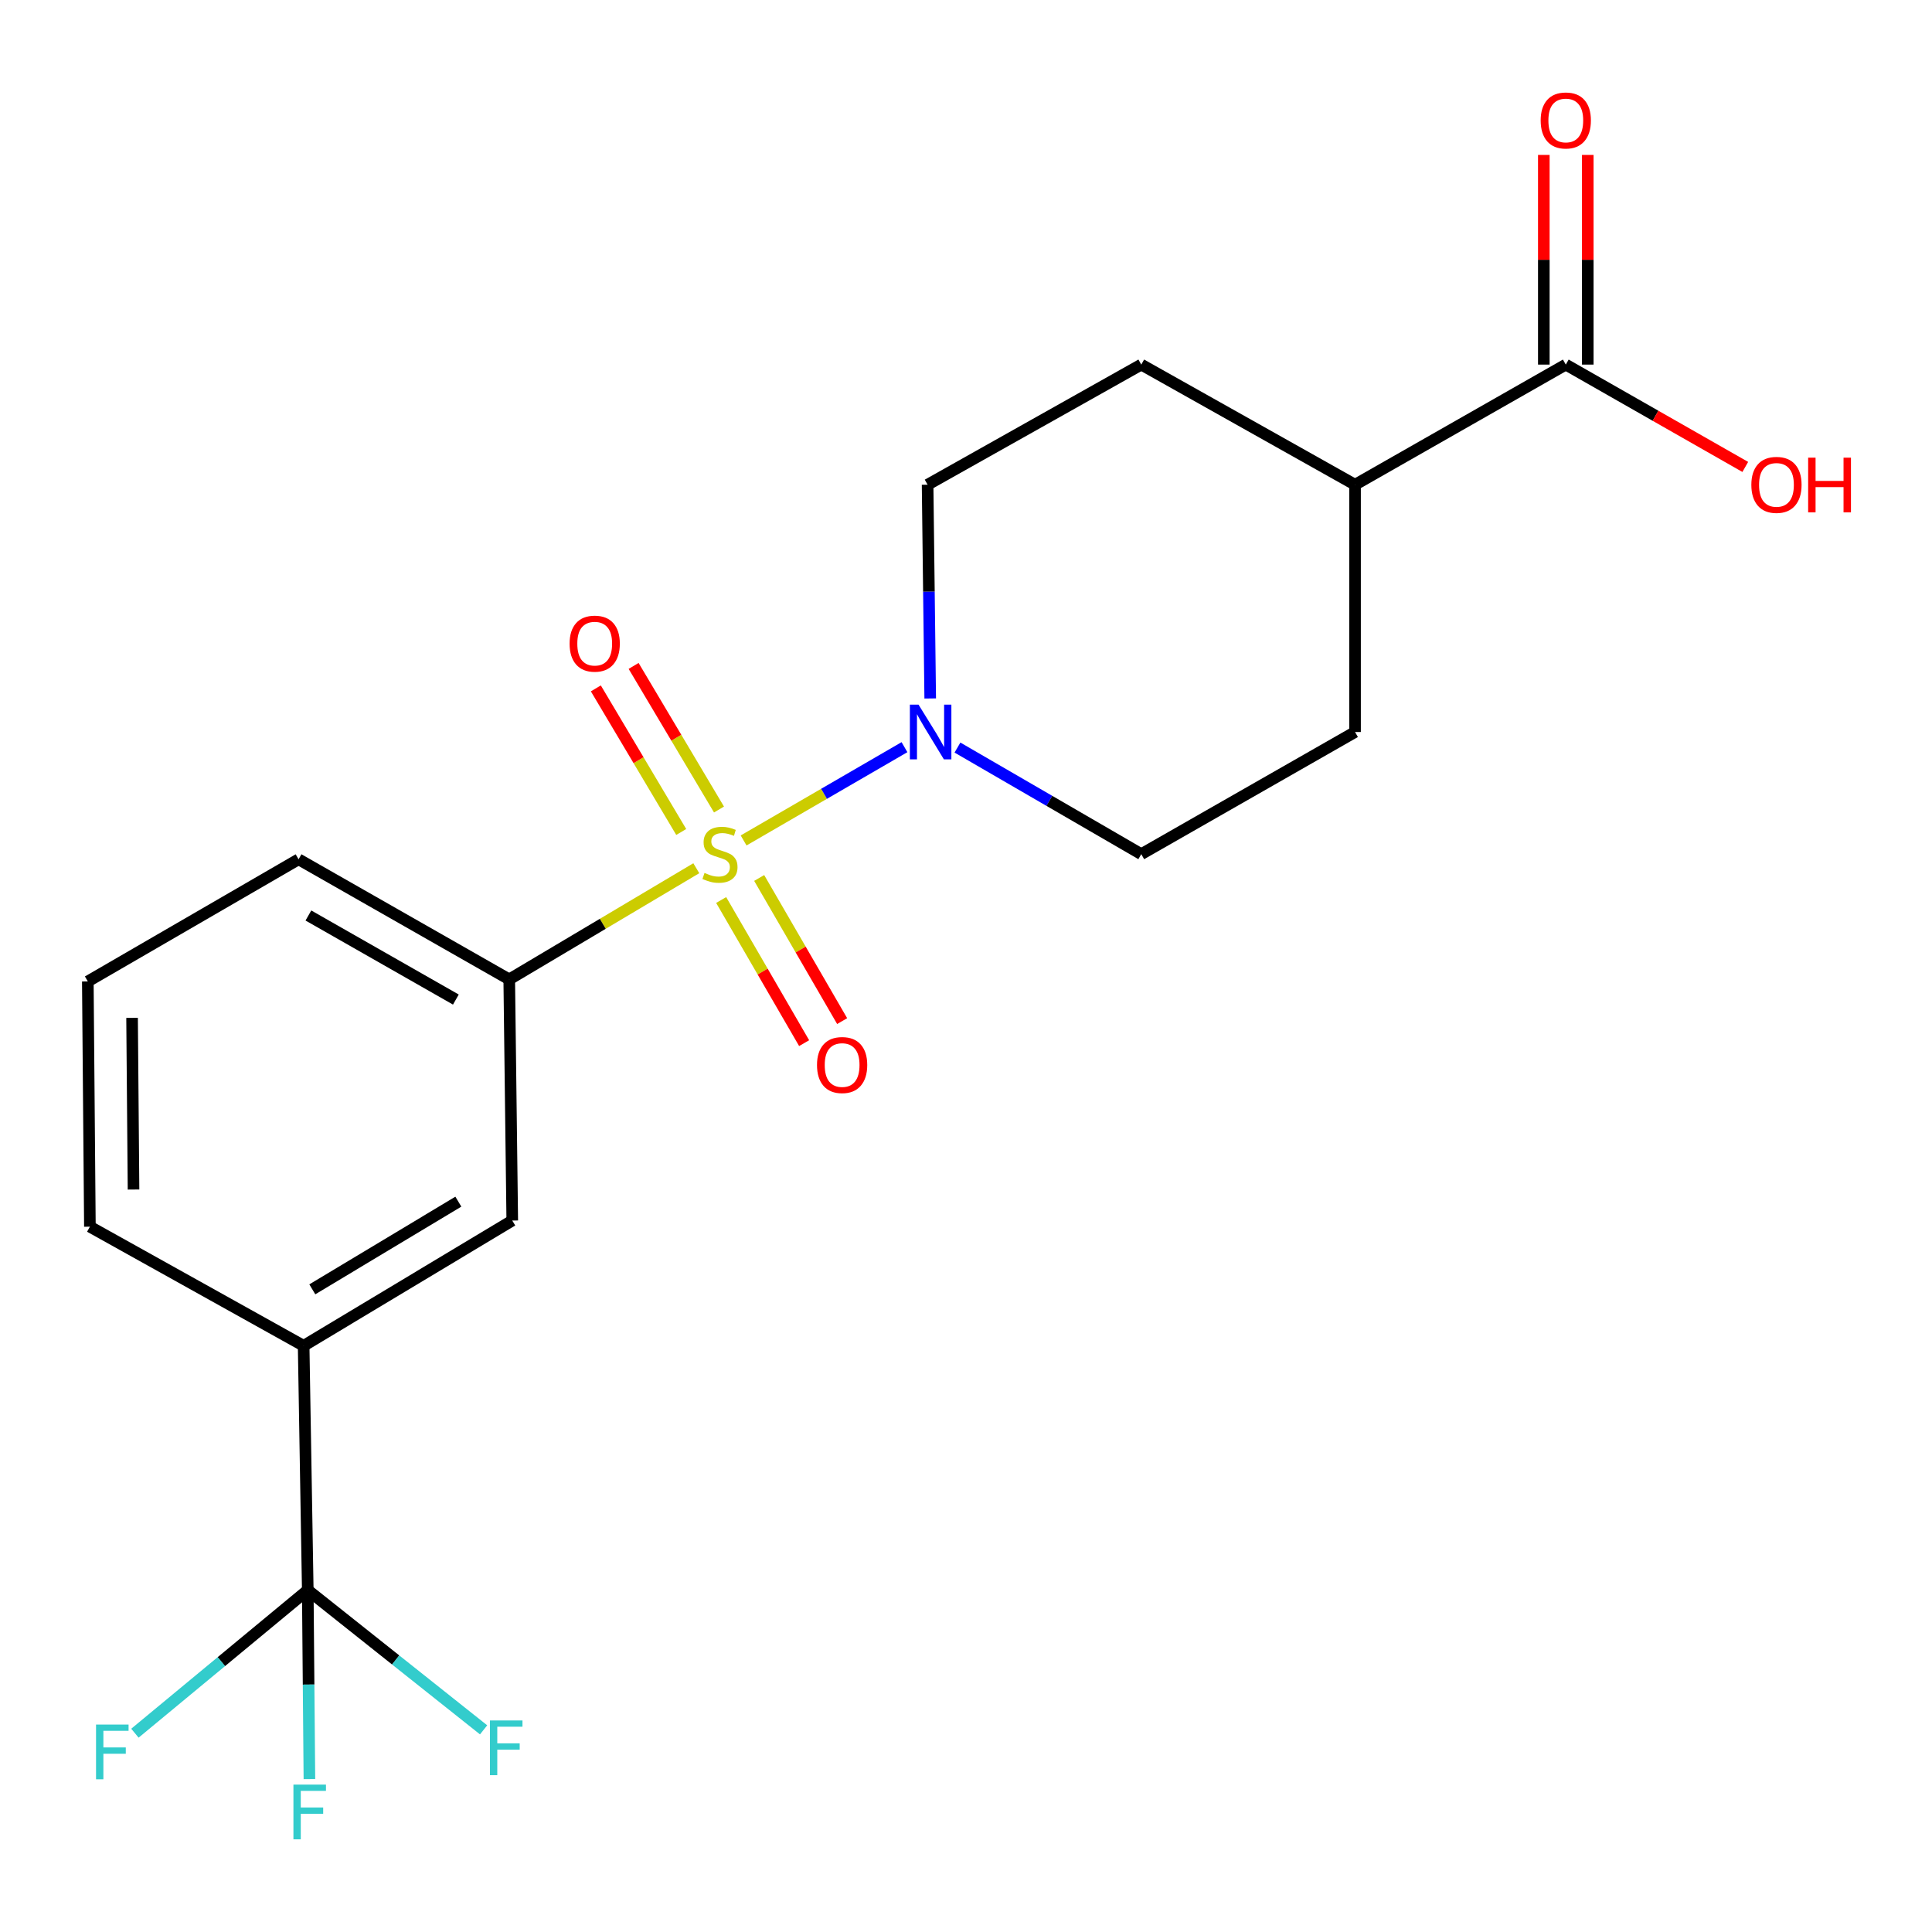 <?xml version='1.0' encoding='iso-8859-1'?>
<svg version='1.1' baseProfile='full'
              xmlns='http://www.w3.org/2000/svg'
                      xmlns:rdkit='http://www.rdkit.org/xml'
                      xmlns:xlink='http://www.w3.org/1999/xlink'
                  xml:space='preserve'
width='1000px' height='1000px' viewBox='0 0 1000 1000'>
<!-- END OF HEADER -->
<rect style='opacity:1.0;fill:#FFFFFF;stroke:none' width='1000' height='1000' x='0' y='0'> </rect>
<path class='bond-0' d='M 384.891,435.015 L 426.522,410.875' style='fill:none;fill-rule:evenodd;stroke:#CCCC00;stroke-width:6px;stroke-linecap:butt;stroke-linejoin:miter;stroke-opacity:1' />
<path class='bond-0' d='M 426.522,410.875 L 468.153,386.735' style='fill:none;fill-rule:evenodd;stroke:#0000FF;stroke-width:6px;stroke-linecap:butt;stroke-linejoin:miter;stroke-opacity:1' />
<path class='bond-2' d='M 360.407,449.389 L 311.993,478.162' style='fill:none;fill-rule:evenodd;stroke:#CCCC00;stroke-width:6px;stroke-linecap:butt;stroke-linejoin:miter;stroke-opacity:1' />
<path class='bond-2' d='M 311.993,478.162 L 263.579,506.935' style='fill:none;fill-rule:evenodd;stroke:#000000;stroke-width:6px;stroke-linecap:butt;stroke-linejoin:miter;stroke-opacity:1' />
<path class='bond-6' d='M 372.153,419.003 L 350.056,381.842' style='fill:none;fill-rule:evenodd;stroke:#CCCC00;stroke-width:6px;stroke-linecap:butt;stroke-linejoin:miter;stroke-opacity:1' />
<path class='bond-6' d='M 350.056,381.842 L 327.959,344.68' style='fill:none;fill-rule:evenodd;stroke:#FF0000;stroke-width:6px;stroke-linecap:butt;stroke-linejoin:miter;stroke-opacity:1' />
<path class='bond-6' d='M 352.602,430.629 L 330.505,393.467' style='fill:none;fill-rule:evenodd;stroke:#CCCC00;stroke-width:6px;stroke-linecap:butt;stroke-linejoin:miter;stroke-opacity:1' />
<path class='bond-6' d='M 330.505,393.467 L 308.408,356.306' style='fill:none;fill-rule:evenodd;stroke:#FF0000;stroke-width:6px;stroke-linecap:butt;stroke-linejoin:miter;stroke-opacity:1' />
<path class='bond-7' d='M 373.272,465.843 L 394.744,502.886' style='fill:none;fill-rule:evenodd;stroke:#CCCC00;stroke-width:6px;stroke-linecap:butt;stroke-linejoin:miter;stroke-opacity:1' />
<path class='bond-7' d='M 394.744,502.886 L 416.217,539.929' style='fill:none;fill-rule:evenodd;stroke:#FF0000;stroke-width:6px;stroke-linecap:butt;stroke-linejoin:miter;stroke-opacity:1' />
<path class='bond-7' d='M 392.951,454.436 L 414.424,491.479' style='fill:none;fill-rule:evenodd;stroke:#CCCC00;stroke-width:6px;stroke-linecap:butt;stroke-linejoin:miter;stroke-opacity:1' />
<path class='bond-7' d='M 414.424,491.479 L 435.896,528.522' style='fill:none;fill-rule:evenodd;stroke:#FF0000;stroke-width:6px;stroke-linecap:butt;stroke-linejoin:miter;stroke-opacity:1' />
<path class='bond-8' d='M 481.478,361.525 L 480.8,306.206' style='fill:none;fill-rule:evenodd;stroke:#0000FF;stroke-width:6px;stroke-linecap:butt;stroke-linejoin:miter;stroke-opacity:1' />
<path class='bond-8' d='M 480.8,306.206 L 480.123,250.887' style='fill:none;fill-rule:evenodd;stroke:#000000;stroke-width:6px;stroke-linecap:butt;stroke-linejoin:miter;stroke-opacity:1' />
<path class='bond-9' d='M 495.581,386.94 L 543.151,414.524' style='fill:none;fill-rule:evenodd;stroke:#0000FF;stroke-width:6px;stroke-linecap:butt;stroke-linejoin:miter;stroke-opacity:1' />
<path class='bond-9' d='M 543.151,414.524 L 590.721,442.108' style='fill:none;fill-rule:evenodd;stroke:#000000;stroke-width:6px;stroke-linecap:butt;stroke-linejoin:miter;stroke-opacity:1' />
<path class='bond-1' d='M 159.3,823.032 L 157.164,696.588' style='fill:none;fill-rule:evenodd;stroke:#000000;stroke-width:6px;stroke-linecap:butt;stroke-linejoin:miter;stroke-opacity:1' />
<path class='bond-12' d='M 159.3,823.032 L 159.725,871.938' style='fill:none;fill-rule:evenodd;stroke:#000000;stroke-width:6px;stroke-linecap:butt;stroke-linejoin:miter;stroke-opacity:1' />
<path class='bond-12' d='M 159.725,871.938 L 160.15,920.844' style='fill:none;fill-rule:evenodd;stroke:#33CCCC;stroke-width:6px;stroke-linecap:butt;stroke-linejoin:miter;stroke-opacity:1' />
<path class='bond-13' d='M 159.3,823.032 L 114.566,860.066' style='fill:none;fill-rule:evenodd;stroke:#000000;stroke-width:6px;stroke-linecap:butt;stroke-linejoin:miter;stroke-opacity:1' />
<path class='bond-13' d='M 114.566,860.066 L 69.833,897.1' style='fill:none;fill-rule:evenodd;stroke:#33CCCC;stroke-width:6px;stroke-linecap:butt;stroke-linejoin:miter;stroke-opacity:1' />
<path class='bond-14' d='M 159.3,823.032 L 204.806,859.199' style='fill:none;fill-rule:evenodd;stroke:#000000;stroke-width:6px;stroke-linecap:butt;stroke-linejoin:miter;stroke-opacity:1' />
<path class='bond-14' d='M 204.806,859.199 L 250.312,895.367' style='fill:none;fill-rule:evenodd;stroke:#33CCCC;stroke-width:6px;stroke-linecap:butt;stroke-linejoin:miter;stroke-opacity:1' />
<path class='bond-5' d='M 263.579,506.935 L 265.146,631.748' style='fill:none;fill-rule:evenodd;stroke:#000000;stroke-width:6px;stroke-linecap:butt;stroke-linejoin:miter;stroke-opacity:1' />
<path class='bond-18' d='M 263.579,506.935 L 154.536,444.774' style='fill:none;fill-rule:evenodd;stroke:#000000;stroke-width:6px;stroke-linecap:butt;stroke-linejoin:miter;stroke-opacity:1' />
<path class='bond-18' d='M 235.957,517.371 L 159.627,473.859' style='fill:none;fill-rule:evenodd;stroke:#000000;stroke-width:6px;stroke-linecap:butt;stroke-linejoin:miter;stroke-opacity:1' />
<path class='bond-3' d='M 157.164,696.588 L 265.146,631.748' style='fill:none;fill-rule:evenodd;stroke:#000000;stroke-width:6px;stroke-linecap:butt;stroke-linejoin:miter;stroke-opacity:1' />
<path class='bond-3' d='M 161.652,667.361 L 237.239,621.974' style='fill:none;fill-rule:evenodd;stroke:#000000;stroke-width:6px;stroke-linecap:butt;stroke-linejoin:miter;stroke-opacity:1' />
<path class='bond-22' d='M 157.164,696.588 L 46.529,634.933' style='fill:none;fill-rule:evenodd;stroke:#000000;stroke-width:6px;stroke-linecap:butt;stroke-linejoin:miter;stroke-opacity:1' />
<path class='bond-4' d='M 810.45,188.714 L 701.369,250.887' style='fill:none;fill-rule:evenodd;stroke:#000000;stroke-width:6px;stroke-linecap:butt;stroke-linejoin:miter;stroke-opacity:1' />
<path class='bond-11' d='M 821.823,188.714 L 821.823,134.453' style='fill:none;fill-rule:evenodd;stroke:#000000;stroke-width:6px;stroke-linecap:butt;stroke-linejoin:miter;stroke-opacity:1' />
<path class='bond-11' d='M 821.823,134.453 L 821.823,80.191' style='fill:none;fill-rule:evenodd;stroke:#FF0000;stroke-width:6px;stroke-linecap:butt;stroke-linejoin:miter;stroke-opacity:1' />
<path class='bond-11' d='M 799.077,188.714 L 799.077,134.453' style='fill:none;fill-rule:evenodd;stroke:#000000;stroke-width:6px;stroke-linecap:butt;stroke-linejoin:miter;stroke-opacity:1' />
<path class='bond-11' d='M 799.077,134.453 L 799.077,80.191' style='fill:none;fill-rule:evenodd;stroke:#FF0000;stroke-width:6px;stroke-linecap:butt;stroke-linejoin:miter;stroke-opacity:1' />
<path class='bond-17' d='M 810.45,188.714 L 856.902,215.2' style='fill:none;fill-rule:evenodd;stroke:#000000;stroke-width:6px;stroke-linecap:butt;stroke-linejoin:miter;stroke-opacity:1' />
<path class='bond-17' d='M 856.902,215.2 L 903.355,241.686' style='fill:none;fill-rule:evenodd;stroke:#FF0000;stroke-width:6px;stroke-linecap:butt;stroke-linejoin:miter;stroke-opacity:1' />
<path class='bond-16' d='M 480.123,250.887 L 590.721,188.714' style='fill:none;fill-rule:evenodd;stroke:#000000;stroke-width:6px;stroke-linecap:butt;stroke-linejoin:miter;stroke-opacity:1' />
<path class='bond-15' d='M 590.721,442.108 L 701.369,378.886' style='fill:none;fill-rule:evenodd;stroke:#000000;stroke-width:6px;stroke-linecap:butt;stroke-linejoin:miter;stroke-opacity:1' />
<path class='bond-10' d='M 701.369,250.887 L 701.369,378.886' style='fill:none;fill-rule:evenodd;stroke:#000000;stroke-width:6px;stroke-linecap:butt;stroke-linejoin:miter;stroke-opacity:1' />
<path class='bond-21' d='M 701.369,250.887 L 590.721,188.714' style='fill:none;fill-rule:evenodd;stroke:#000000;stroke-width:6px;stroke-linecap:butt;stroke-linejoin:miter;stroke-opacity:1' />
<path class='bond-20' d='M 154.536,444.774 L 45.455,507.996' style='fill:none;fill-rule:evenodd;stroke:#000000;stroke-width:6px;stroke-linecap:butt;stroke-linejoin:miter;stroke-opacity:1' />
<path class='bond-19' d='M 46.529,634.933 L 45.455,507.996' style='fill:none;fill-rule:evenodd;stroke:#000000;stroke-width:6px;stroke-linecap:butt;stroke-linejoin:miter;stroke-opacity:1' />
<path class='bond-19' d='M 69.113,615.7 L 68.361,526.844' style='fill:none;fill-rule:evenodd;stroke:#000000;stroke-width:6px;stroke-linecap:butt;stroke-linejoin:miter;stroke-opacity:1' />
<path  class='atom-0' d='M 364.66 451.828
Q 364.98 451.948, 366.3 452.508
Q 367.62 453.068, 369.06 453.428
Q 370.54 453.748, 371.98 453.748
Q 374.66 453.748, 376.22 452.468
Q 377.78 451.148, 377.78 448.868
Q 377.78 447.308, 376.98 446.348
Q 376.22 445.388, 375.02 444.868
Q 373.82 444.348, 371.82 443.748
Q 369.3 442.988, 367.78 442.268
Q 366.3 441.548, 365.22 440.028
Q 364.18 438.508, 364.18 435.948
Q 364.18 432.388, 366.58 430.188
Q 369.02 427.988, 373.82 427.988
Q 377.1 427.988, 380.82 429.548
L 379.9 432.628
Q 376.5 431.228, 373.94 431.228
Q 371.18 431.228, 369.66 432.388
Q 368.14 433.508, 368.18 435.468
Q 368.18 436.988, 368.94 437.908
Q 369.74 438.828, 370.86 439.348
Q 372.02 439.868, 373.94 440.468
Q 376.5 441.268, 378.02 442.068
Q 379.54 442.868, 380.62 444.508
Q 381.74 446.108, 381.74 448.868
Q 381.74 452.788, 379.1 454.908
Q 376.5 456.988, 372.14 456.988
Q 369.62 456.988, 367.7 456.428
Q 365.82 455.908, 363.58 454.988
L 364.66 451.828
' fill='#CCCC00'/>
<path  class='atom-1' d='M 475.43 364.726
L 484.71 379.726
Q 485.63 381.206, 487.11 383.886
Q 488.59 386.566, 488.67 386.726
L 488.67 364.726
L 492.43 364.726
L 492.43 393.046
L 488.55 393.046
L 478.59 376.646
Q 477.43 374.726, 476.19 372.526
Q 474.99 370.326, 474.63 369.646
L 474.63 393.046
L 470.95 393.046
L 470.95 364.726
L 475.43 364.726
' fill='#0000FF'/>
<path  class='atom-7' d='M 294.82 333.145
Q 294.82 326.345, 298.18 322.545
Q 301.54 318.745, 307.82 318.745
Q 314.1 318.745, 317.46 322.545
Q 320.82 326.345, 320.82 333.145
Q 320.82 340.025, 317.42 343.945
Q 314.02 347.825, 307.82 347.825
Q 301.58 347.825, 298.18 343.945
Q 294.82 340.065, 294.82 333.145
M 307.82 344.625
Q 312.14 344.625, 314.46 341.745
Q 316.82 338.825, 316.82 333.145
Q 316.82 327.585, 314.46 324.785
Q 312.14 321.945, 307.82 321.945
Q 303.5 321.945, 301.14 324.745
Q 298.82 327.545, 298.82 333.145
Q 298.82 338.865, 301.14 341.745
Q 303.5 344.625, 307.82 344.625
' fill='#FF0000'/>
<path  class='atom-8' d='M 422.882 551.256
Q 422.882 544.456, 426.242 540.656
Q 429.602 536.856, 435.882 536.856
Q 442.162 536.856, 445.522 540.656
Q 448.882 544.456, 448.882 551.256
Q 448.882 558.136, 445.482 562.056
Q 442.082 565.936, 435.882 565.936
Q 429.642 565.936, 426.242 562.056
Q 422.882 558.176, 422.882 551.256
M 435.882 562.736
Q 440.202 562.736, 442.522 559.856
Q 444.882 556.936, 444.882 551.256
Q 444.882 545.696, 442.522 542.896
Q 440.202 540.056, 435.882 540.056
Q 431.562 540.056, 429.202 542.856
Q 426.882 545.656, 426.882 551.256
Q 426.882 556.976, 429.202 559.856
Q 431.562 562.736, 435.882 562.736
' fill='#FF0000'/>
<path  class='atom-12' d='M 797.45 62.35
Q 797.45 55.55, 800.81 51.75
Q 804.17 47.95, 810.45 47.95
Q 816.73 47.95, 820.09 51.75
Q 823.45 55.55, 823.45 62.35
Q 823.45 69.23, 820.05 73.15
Q 816.65 77.03, 810.45 77.03
Q 804.21 77.03, 800.81 73.15
Q 797.45 69.27, 797.45 62.35
M 810.45 73.83
Q 814.77 73.83, 817.09 70.95
Q 819.45 68.03, 819.45 62.35
Q 819.45 56.79, 817.09 53.99
Q 814.77 51.15, 810.45 51.15
Q 806.13 51.15, 803.77 53.95
Q 801.45 56.75, 801.45 62.35
Q 801.45 68.07, 803.77 70.95
Q 806.13 73.83, 810.45 73.83
' fill='#FF0000'/>
<path  class='atom-13' d='M 151.878 923.715
L 168.718 923.715
L 168.718 926.955
L 155.678 926.955
L 155.678 935.555
L 167.278 935.555
L 167.278 938.835
L 155.678 938.835
L 155.678 952.035
L 151.878 952.035
L 151.878 923.715
' fill='#33CCCC'/>
<path  class='atom-14' d='M 49.709 892.629
L 66.549 892.629
L 66.549 895.869
L 53.509 895.869
L 53.509 904.469
L 65.109 904.469
L 65.109 907.749
L 53.509 907.749
L 53.509 920.949
L 49.709 920.949
L 49.709 892.629
' fill='#33CCCC'/>
<path  class='atom-15' d='M 253.592 890.506
L 270.432 890.506
L 270.432 893.746
L 257.392 893.746
L 257.392 902.346
L 268.992 902.346
L 268.992 905.626
L 257.392 905.626
L 257.392 918.826
L 253.592 918.826
L 253.592 890.506
' fill='#33CCCC'/>
<path  class='atom-18' d='M 906.493 250.967
Q 906.493 244.167, 909.853 240.367
Q 913.213 236.567, 919.493 236.567
Q 925.773 236.567, 929.133 240.367
Q 932.493 244.167, 932.493 250.967
Q 932.493 257.847, 929.093 261.767
Q 925.693 265.647, 919.493 265.647
Q 913.253 265.647, 909.853 261.767
Q 906.493 257.887, 906.493 250.967
M 919.493 262.447
Q 923.813 262.447, 926.133 259.567
Q 928.493 256.647, 928.493 250.967
Q 928.493 245.407, 926.133 242.607
Q 923.813 239.767, 919.493 239.767
Q 915.173 239.767, 912.813 242.567
Q 910.493 245.367, 910.493 250.967
Q 910.493 256.687, 912.813 259.567
Q 915.173 262.447, 919.493 262.447
' fill='#FF0000'/>
<path  class='atom-18' d='M 935.893 236.887
L 939.733 236.887
L 939.733 248.927
L 954.213 248.927
L 954.213 236.887
L 958.053 236.887
L 958.053 265.207
L 954.213 265.207
L 954.213 252.127
L 939.733 252.127
L 939.733 265.207
L 935.893 265.207
L 935.893 236.887
' fill='#FF0000'/>
</svg>

